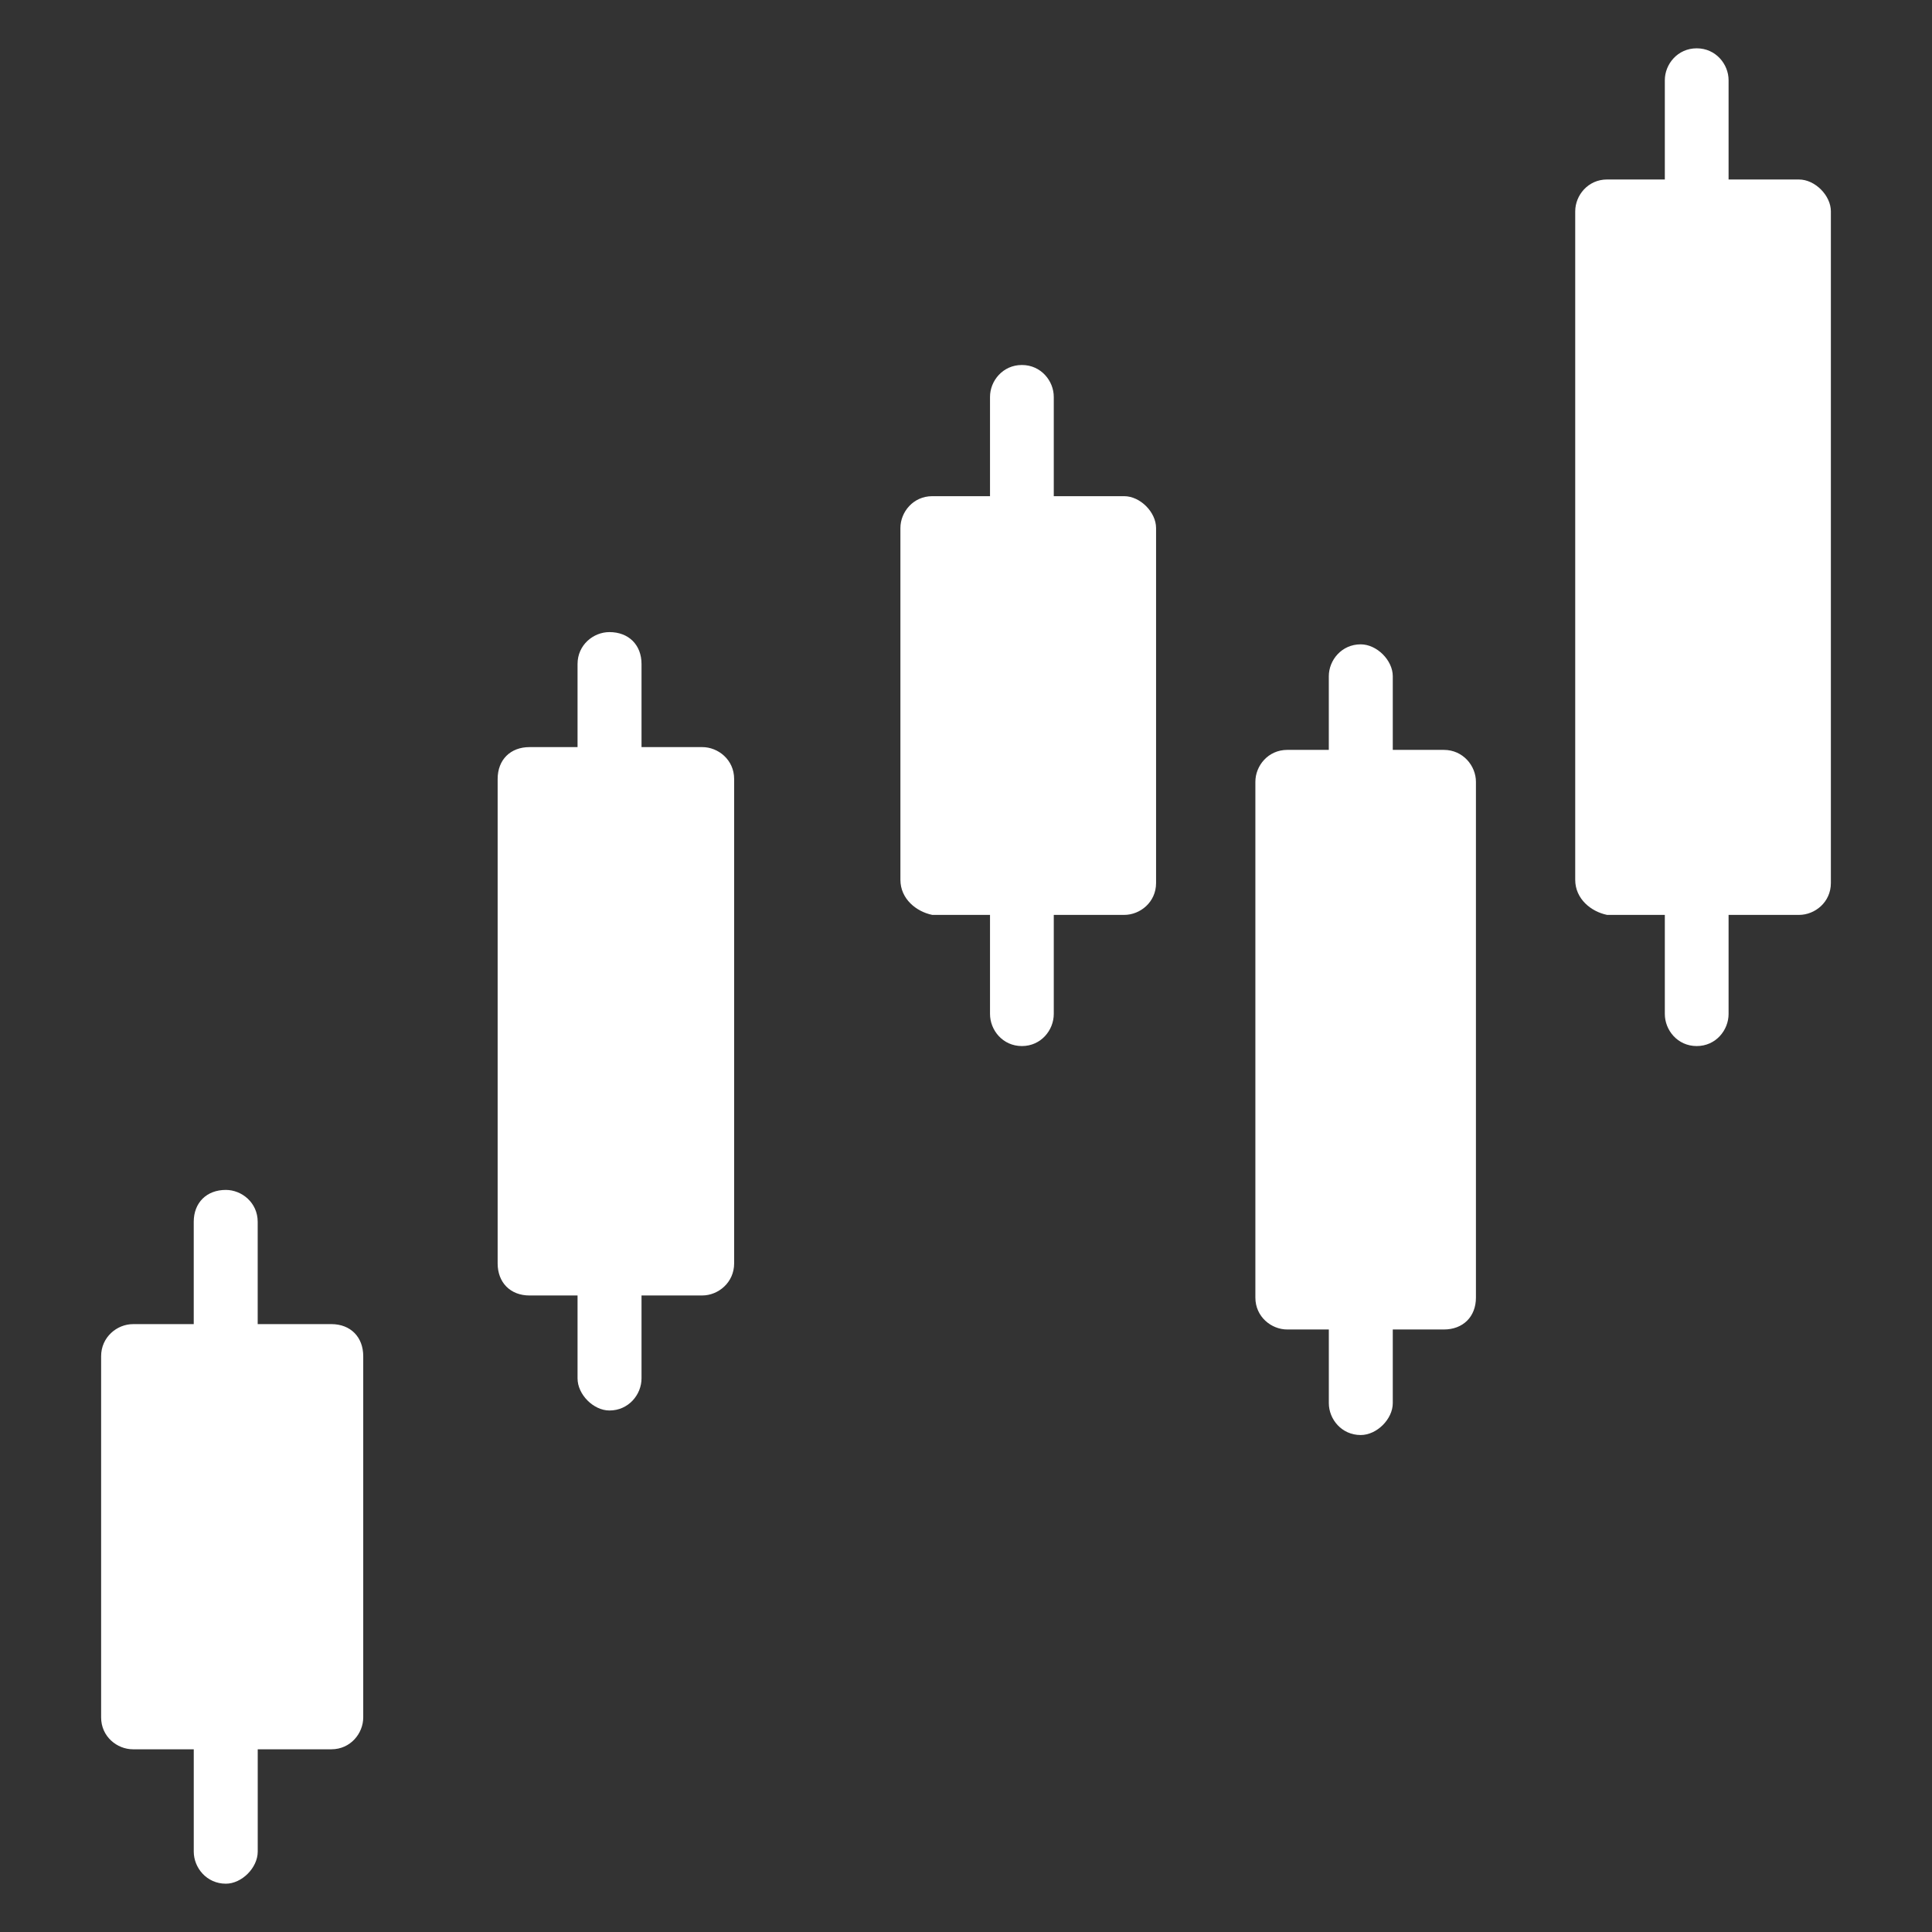 <?xml version="1.0" encoding="UTF-8"?> <svg xmlns="http://www.w3.org/2000/svg" width="512" height="512" viewBox="0 0 512 512" fill="none"><rect x="0" y="0" width="512" height="512" fill="#333333" stroke="none"/><path d="M391.137 207.176V343.88C391.137 348.959 387.707 352.328 382.633 352.328H369.101V371.85C369.101 376.069 364.882 380.298 360.602 380.298C355.517 380.298 352.154 376.069 352.154 371.85V352.328H341.135C336.911 352.328 332.687 348.959 332.687 343.88V207.176C332.687 202.952 336.056 198.728 341.135 198.728H352.148V179.205C352.148 174.981 355.517 170.757 360.596 170.757C364.882 170.757 369.101 174.981 369.101 179.205V198.728H382.633C387.712 198.728 391.137 202.952 391.137 207.176ZM306.371 139.94V234.01C306.371 239.089 302.147 242.458 297.923 242.458H279.26V268.713C279.26 272.993 275.891 277.217 270.812 277.217C265.733 277.217 262.364 272.993 262.364 268.713V242.458H247.066C242.842 241.597 238.618 238.234 238.618 233.149V139.94C238.618 135.716 241.987 131.492 247.066 131.492H262.364V105.175C262.364 100.956 265.733 96.727 270.812 96.727C275.891 96.727 279.26 100.956 279.26 105.175V131.492H297.923C302.147 131.492 306.371 135.716 306.371 139.94ZM485.202 56.013V234.01C485.202 239.089 480.978 242.458 476.754 242.458H458.092V268.713C458.092 272.993 454.723 277.217 449.644 277.217C444.564 277.217 441.196 272.993 441.196 268.713V242.458H425.897C421.673 241.597 417.449 238.234 417.449 233.149V56.013C417.449 51.789 420.818 47.565 425.897 47.565H441.196V21.248C441.196 17.029 444.564 12.805 449.644 12.805C454.723 12.805 458.092 17.029 458.092 21.253V47.57H476.754C480.978 47.57 485.202 51.789 485.202 56.018V56.013ZM194.555 206.438V334.812C194.555 339.891 190.331 343.311 186.107 343.311H170.01V365.292C170.01 369.572 166.584 373.796 161.505 373.796C157.281 373.796 153.057 369.572 153.057 365.292V343.316H140.329C135.25 343.316 131.881 339.886 131.881 334.812V206.438C131.881 201.359 135.25 197.99 140.329 197.99H153.057V175.959C153.057 170.88 157.281 167.511 161.505 167.511C166.584 167.511 170.01 170.88 170.01 175.959V197.99H186.107C190.331 197.99 194.555 201.359 194.555 206.438ZM96.261 359.414V455.132C96.261 459.356 92.897 463.58 87.813 463.58H68.301V490.696C68.301 494.976 64.077 499.2 59.853 499.2C54.769 499.2 51.349 494.976 51.349 490.696V463.58H35.246C31.022 463.58 26.798 460.216 26.798 455.132V359.414C26.798 354.33 31.022 350.909 35.246 350.909H51.343V323.789C51.343 318.71 54.764 315.341 59.843 315.341C64.072 315.341 68.291 318.71 68.291 323.789V350.904H87.813C92.897 350.904 96.261 354.324 96.261 359.404V359.414Z" fill="white"></path></svg> 